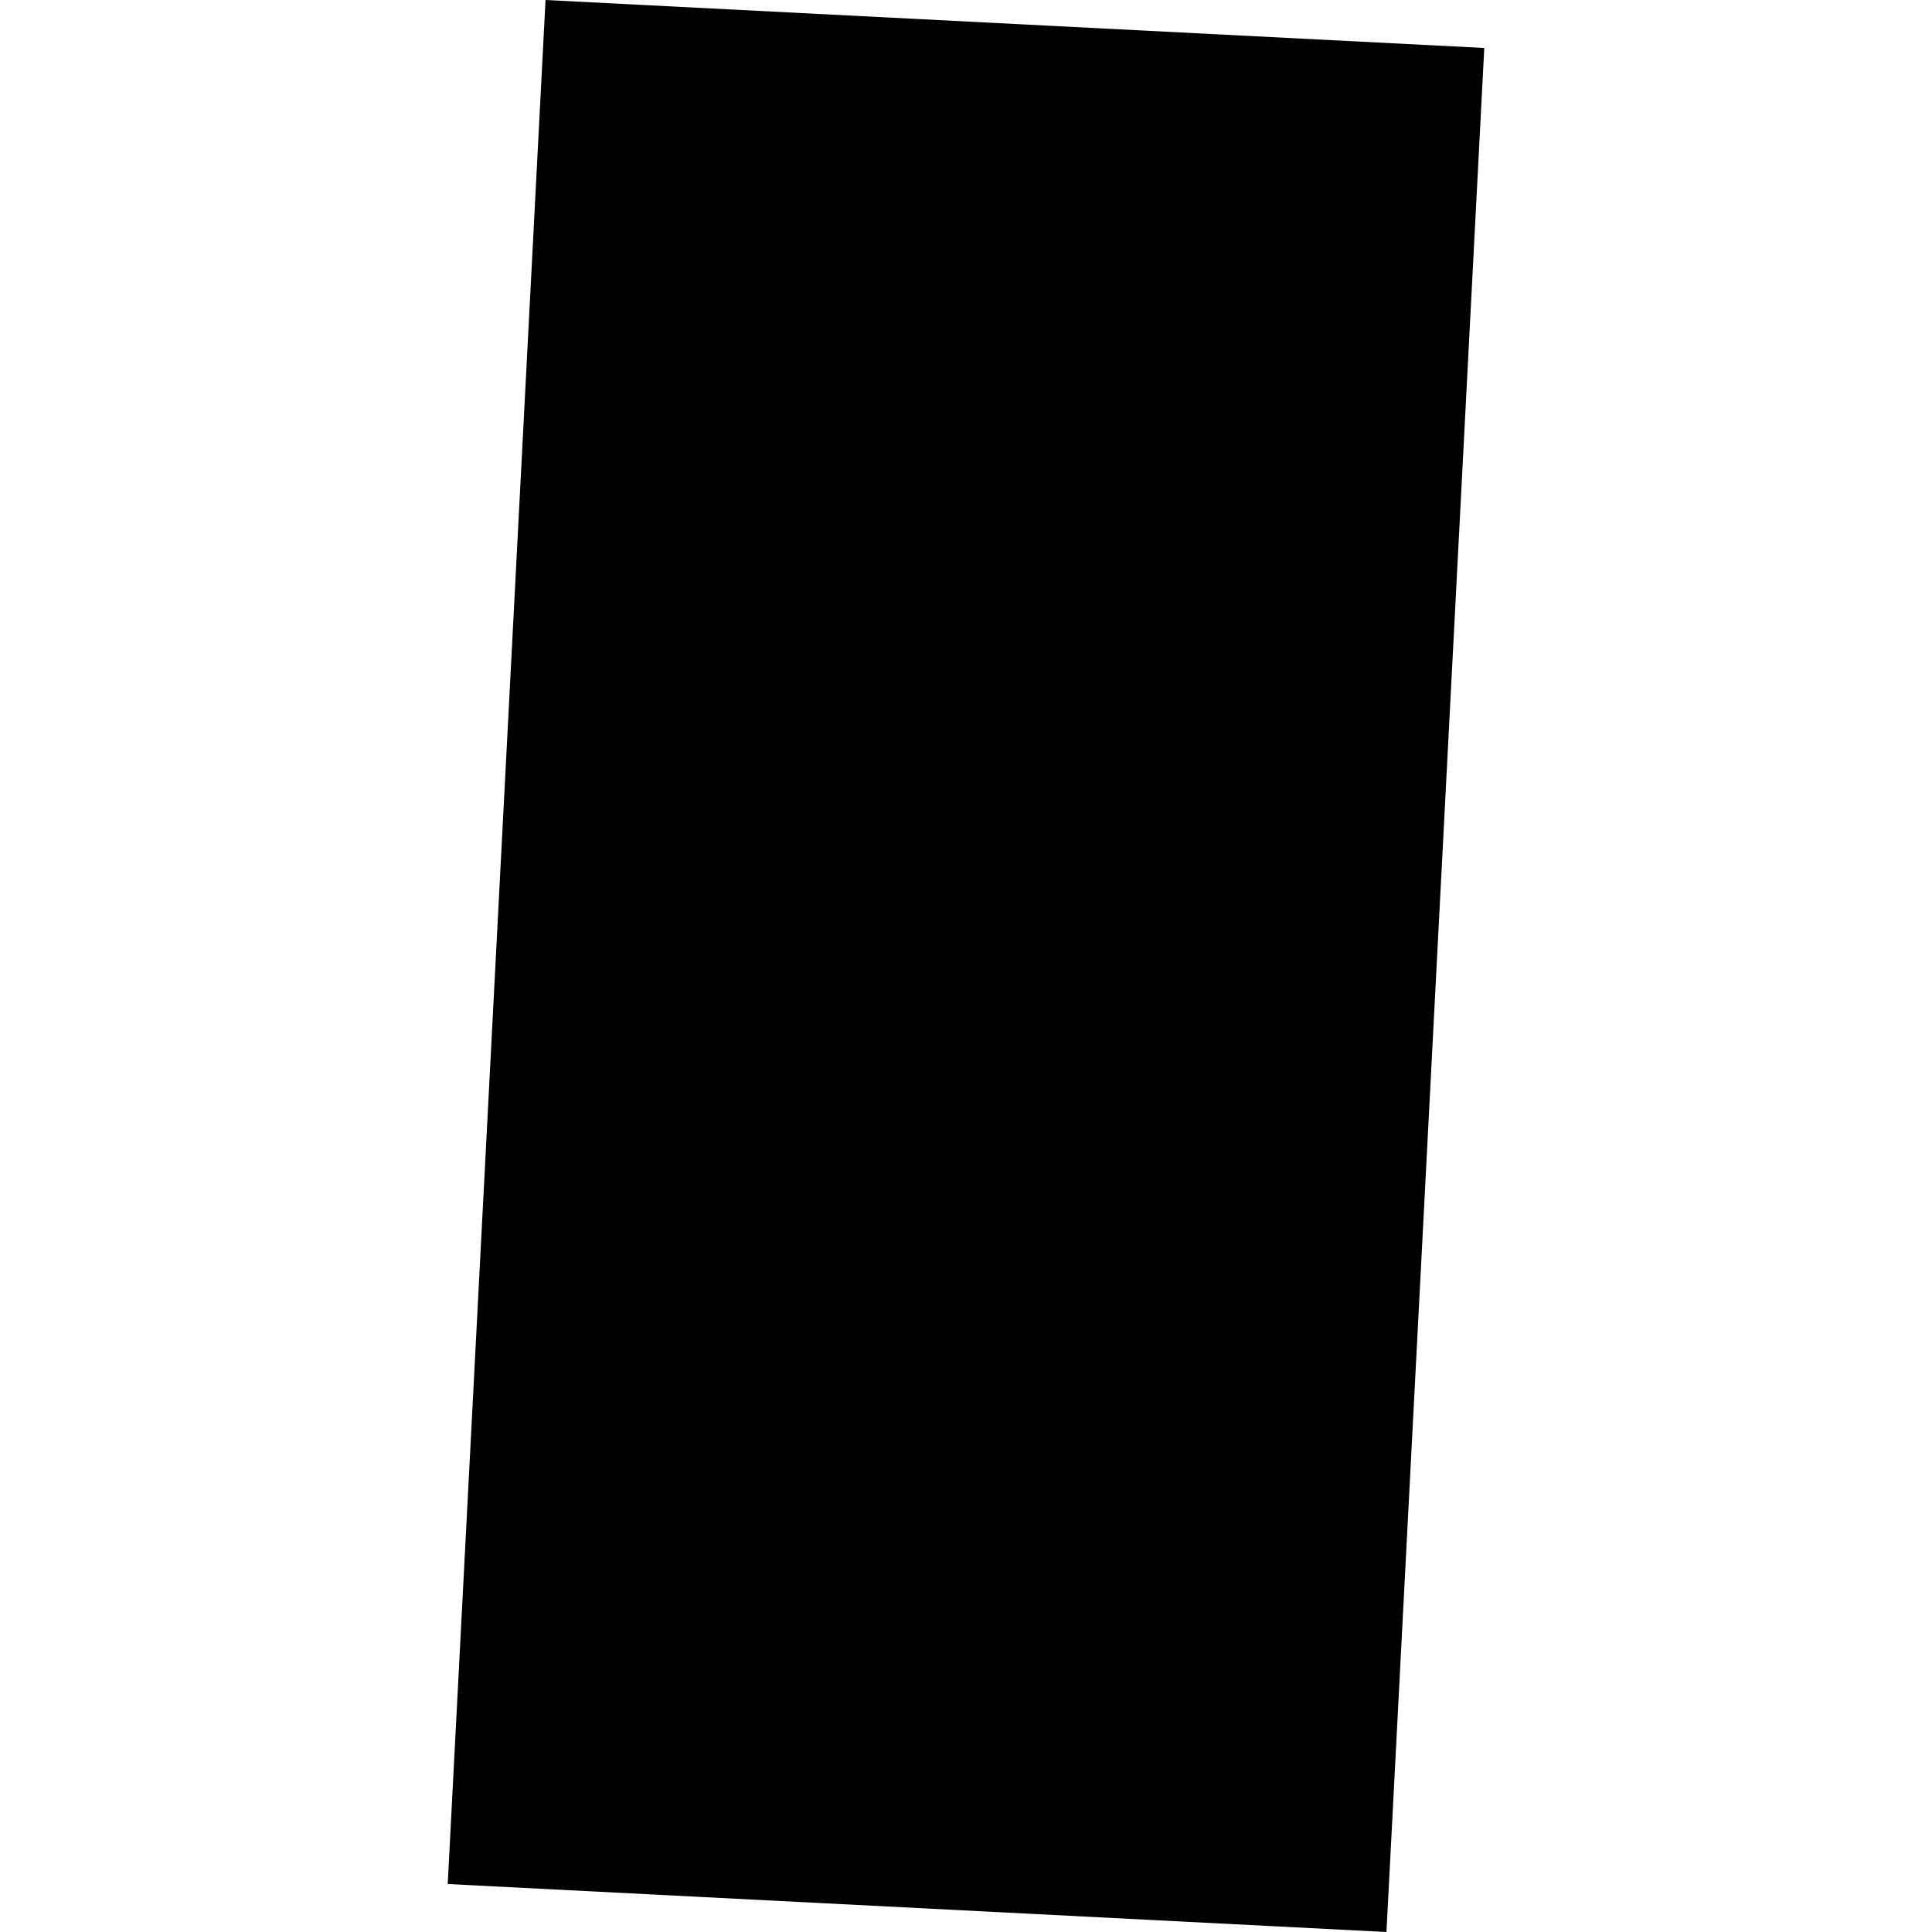 <?xml version="1.0" encoding="utf-8" standalone="no"?>
<!DOCTYPE svg PUBLIC "-//W3C//DTD SVG 1.1//EN"
  "http://www.w3.org/Graphics/SVG/1.1/DTD/svg11.dtd">
<!-- Created with matplotlib (https://matplotlib.org/) -->
<svg height="288pt" version="1.1" viewBox="0 0 288 288" width="288pt" xmlns="http://www.w3.org/2000/svg" xmlns:xlink="http://www.w3.org/1999/xlink">
 <defs>
  <style type="text/css">
*{stroke-linecap:butt;stroke-linejoin:round;}
  </style>
 </defs>
 <g id="figure_1">
  <g id="patch_1">
   <path d="M 0 288 
L 288 288 
L 288 0 
L 0 0 
z
" style="fill:none;opacity:0;"/>
  </g>
  <g id="axes_1">
   <g id="PatchCollection_1">
    <path clip-path="url(#p4a12b388ac)" d="M 66.741 280.848 
L 81.323 0 
L 221.259 7.152 
L 206.677 288 
L 66.741 280.848 
"/>
   </g>
  </g>
 </g>
 <defs>
  <clipPath id="p4a12b388ac">
   <rect height="288" width="154.519" x="66.741" y="0"/>
  </clipPath>
 </defs>
</svg>
